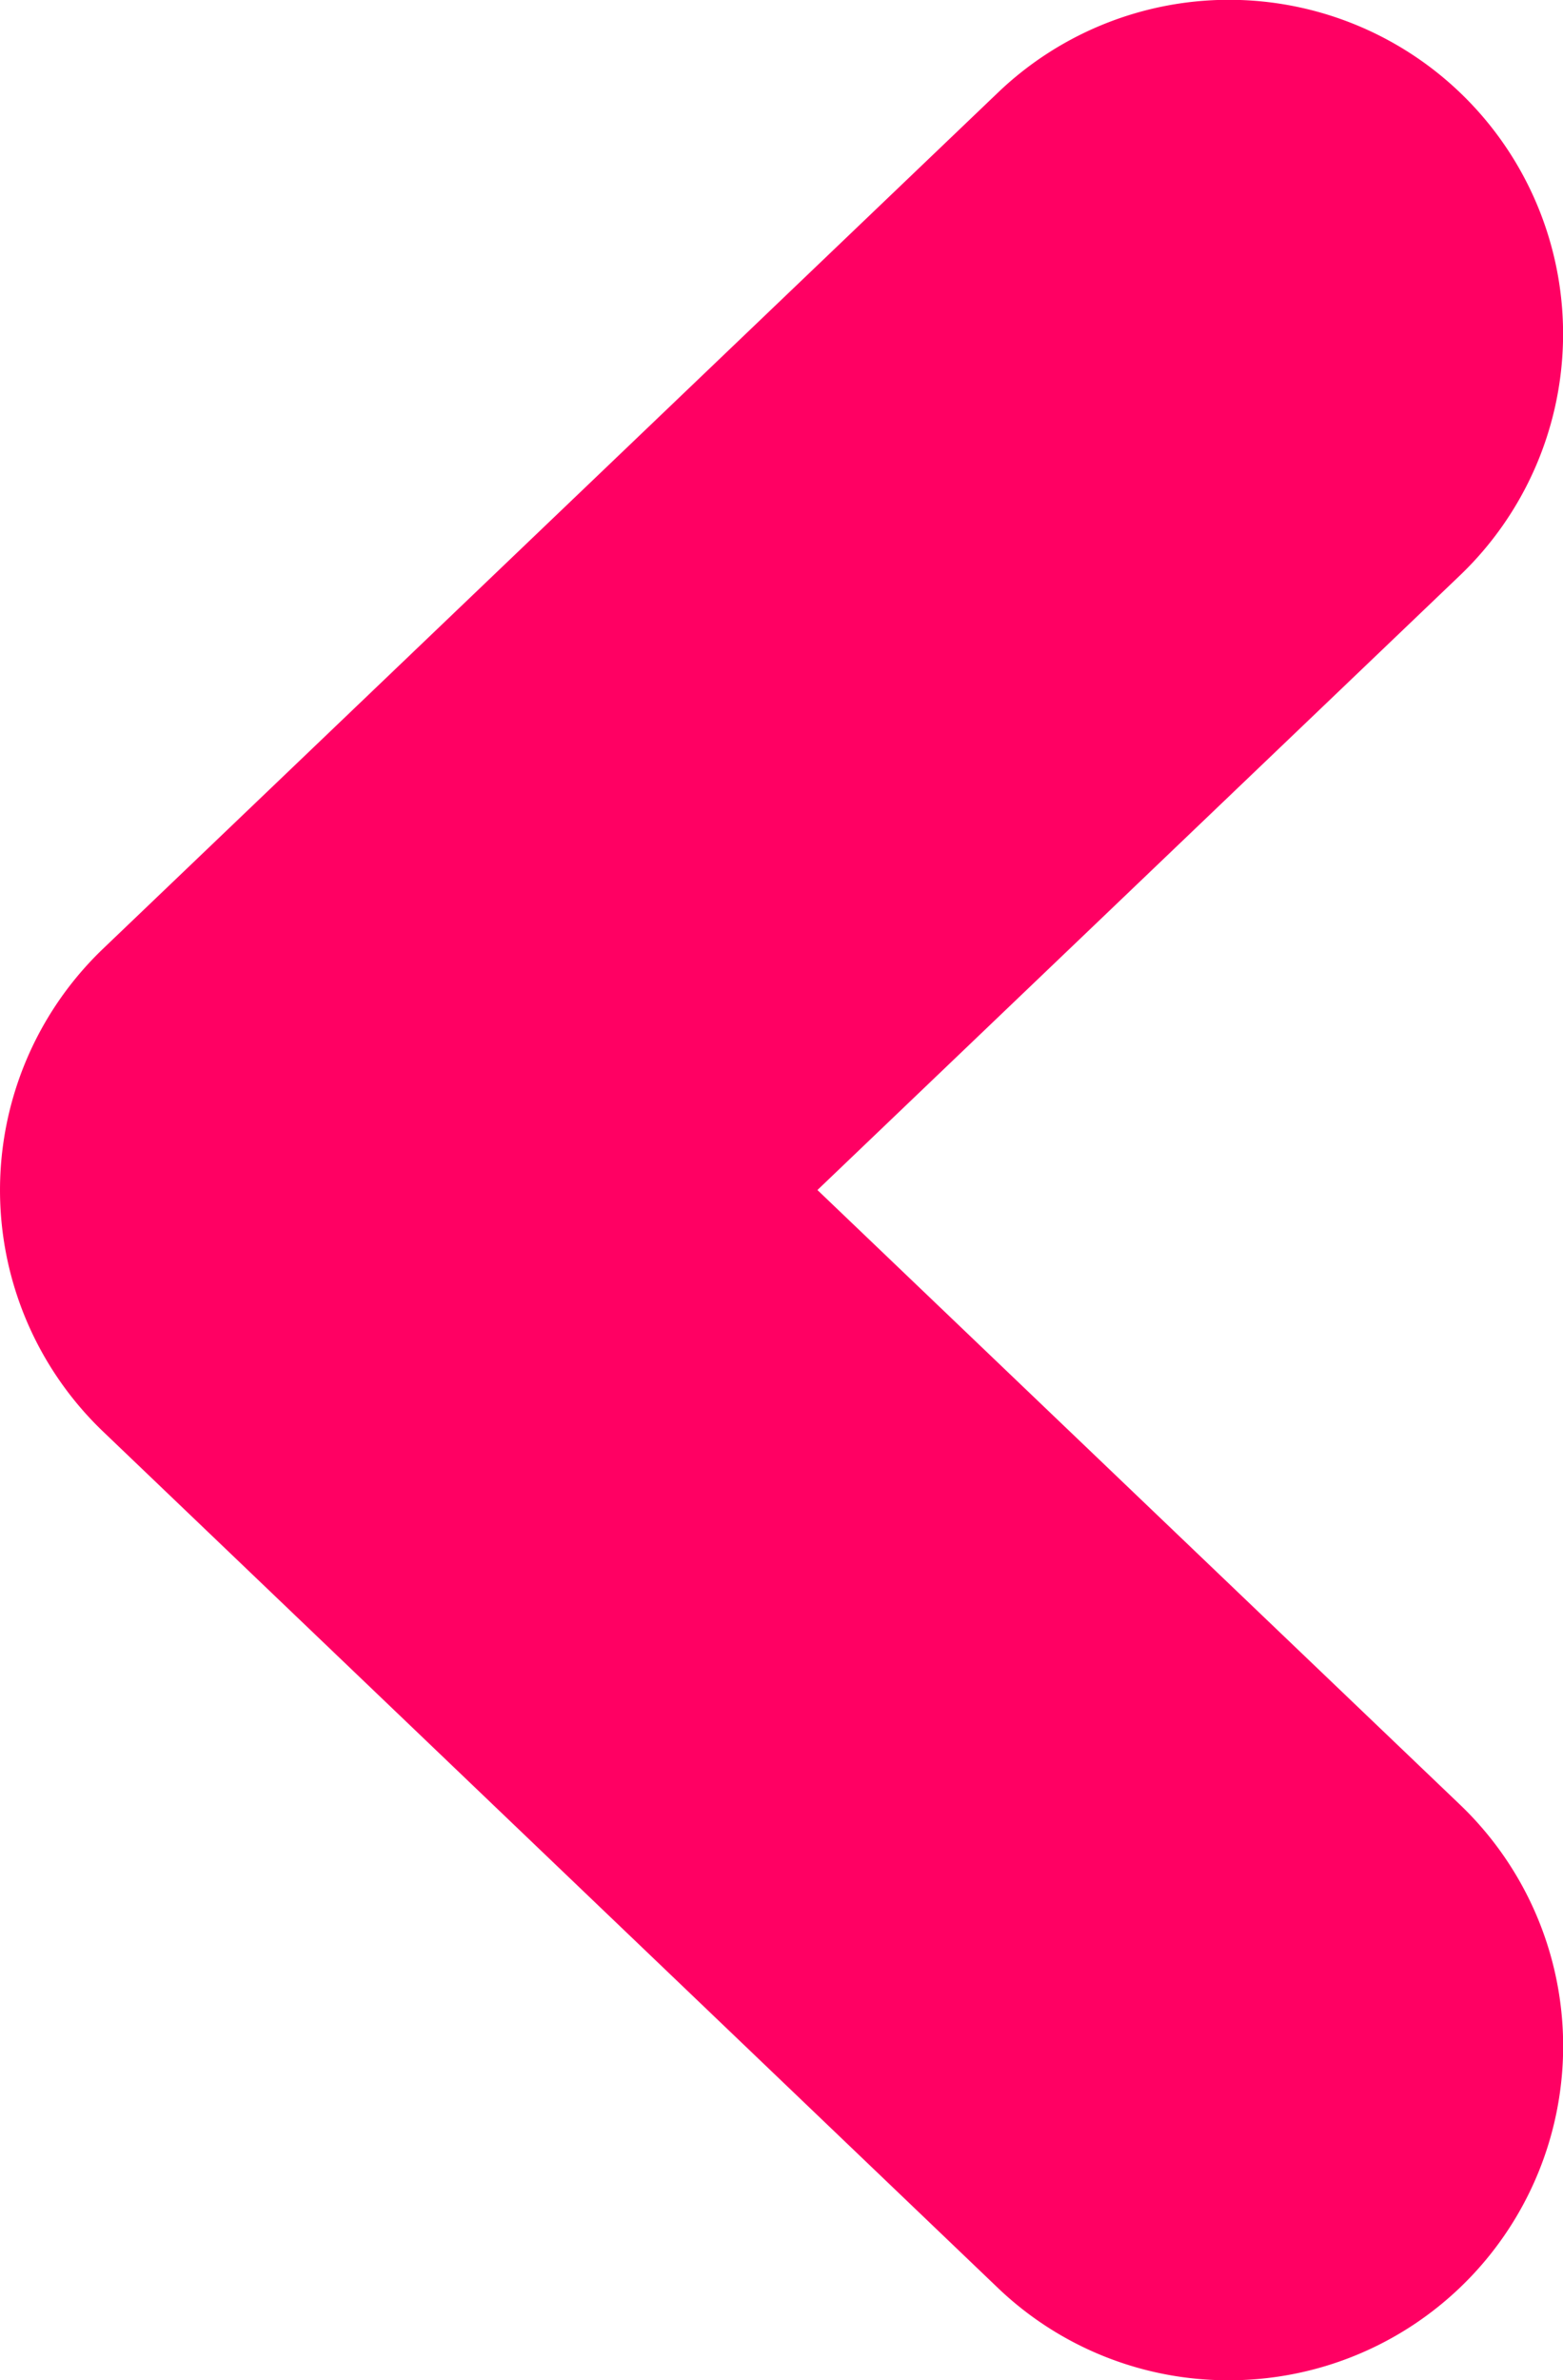 <svg xmlns="http://www.w3.org/2000/svg" width="14.331" height="21.82" viewBox="0 0 14.331 21.82">
  <g id="Group_8287" data-name="Group 8287" transform="translate(-112.843 -662.698)">
    <g id="Group_4232" data-name="Group 4232" transform="translate(112.843 662.698)">
      <path id="Path_17443" data-name="Path 17443" d="M124.11,684.518a3.063,3.063,0,0,0,2.118-5.278l-5.89-5.633,5.891-5.634a3.063,3.063,0,1,0-4.235-4.427l-8.205,7.848a3.064,3.064,0,0,0,0,4.428l8.2,7.846a3.053,3.053,0,0,0,2.116.85Z" transform="translate(-112.843 -662.698)" fill="#ff0063"/>
    </g>
  </g>
</svg>
